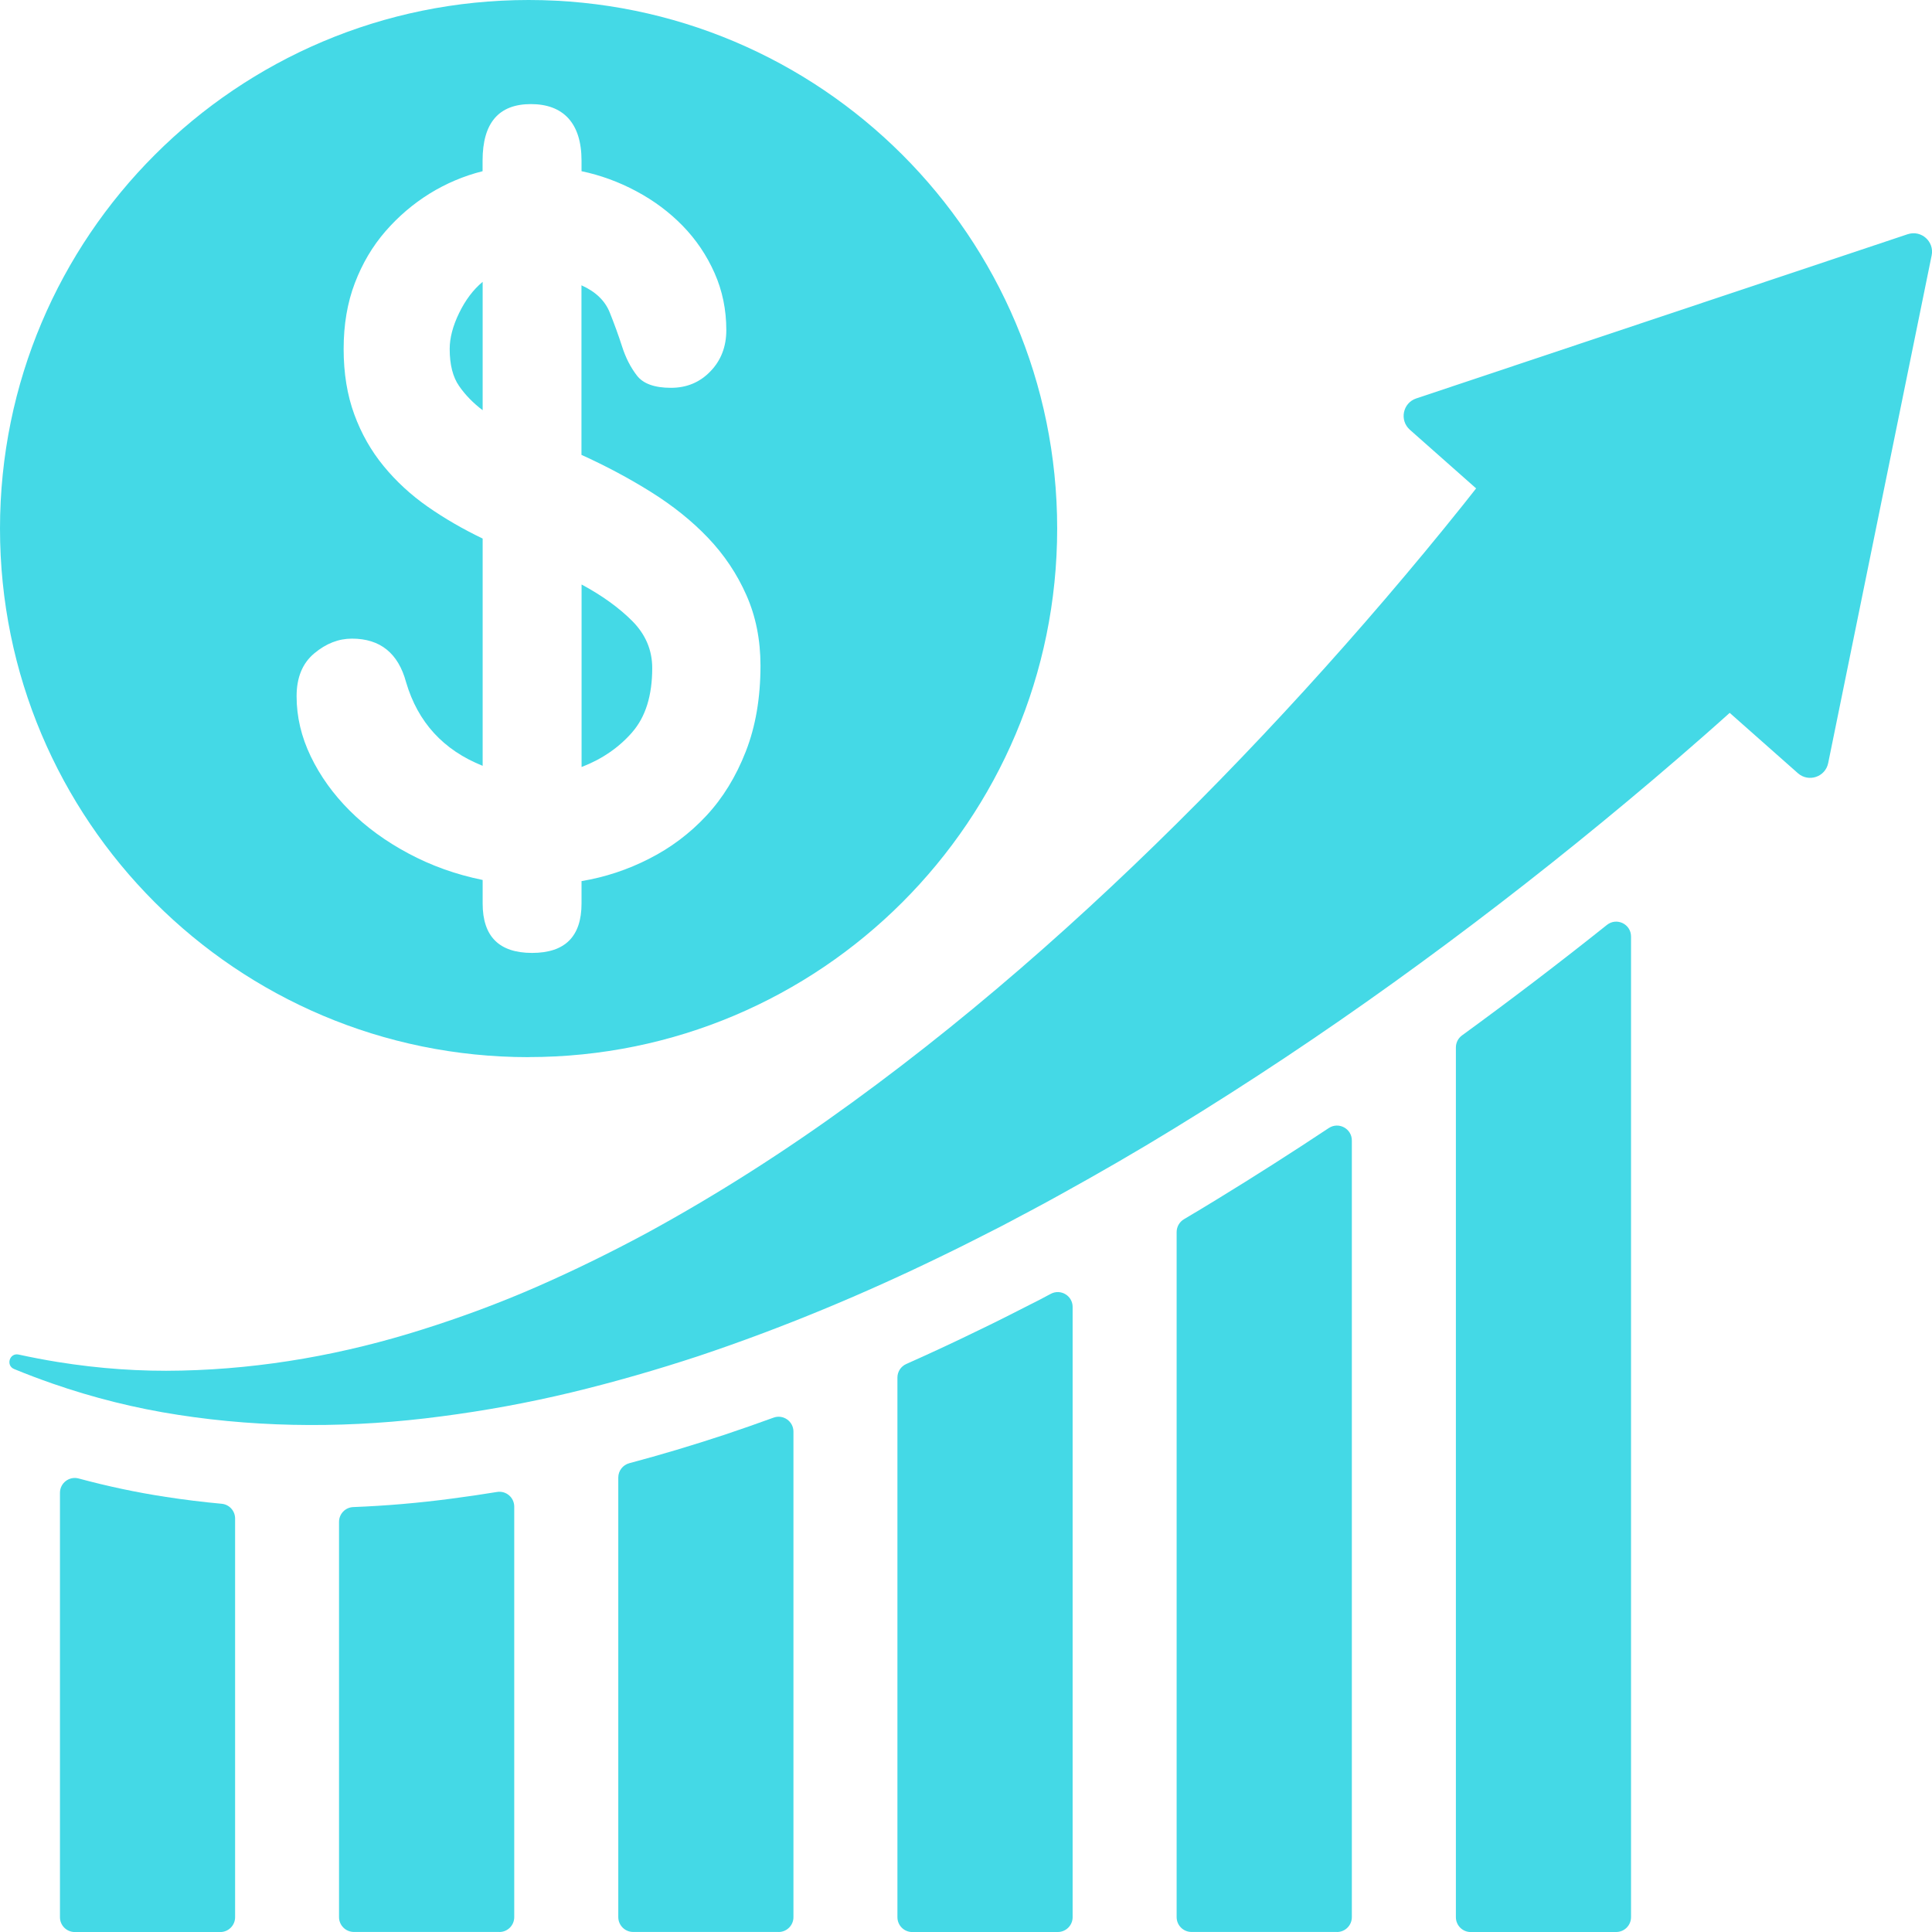 <svg width="83" height="83" viewBox="0 0 83 83" fill="none" xmlns="http://www.w3.org/2000/svg">
<g clip-path="url(#clip0_131_465)">
<path d="M10.1 82.363V65.238C10.1 64.908 9.851 64.633 9.524 64.603C8.713 64.528 7.913 64.43 7.124 64.308C5.872 64.118 4.619 63.851 3.381 63.517C2.976 63.407 2.576 63.71 2.576 64.132V82.365C2.576 82.717 2.861 83.002 3.213 83.002H9.463C9.814 83.002 10.1 82.717 10.1 82.365V82.363Z" fill="#44D9E6"/>
<path d="M21.455 83C21.806 83 22.092 82.714 22.092 82.363V64.725C22.092 64.332 21.741 64.032 21.352 64.096C20.71 64.201 20.061 64.296 19.409 64.381C17.998 64.569 16.577 64.691 15.173 64.745C14.831 64.76 14.565 65.04 14.565 65.382V82.36C14.565 82.712 14.851 82.998 15.203 82.998H21.453L21.455 83Z" fill="#44D9E6"/>
<path d="M33.45 83C33.801 83 34.087 82.714 34.087 82.363V61.503C34.087 61.061 33.647 60.751 33.232 60.903C32.534 61.156 31.838 61.401 31.145 61.632L31.13 61.637C29.756 62.091 28.384 62.502 27.036 62.86C26.755 62.936 26.562 63.187 26.562 63.475V82.36C26.562 82.712 26.848 82.998 27.2 82.998H33.45V83Z" fill="#44D9E6"/>
<path d="M45.444 83C45.796 83 46.081 82.714 46.081 82.363V56.147C46.081 55.666 45.569 55.359 45.144 55.583C45.08 55.617 45.019 55.649 44.956 55.683L44.67 55.835L44.304 56.02C43.581 56.389 42.832 56.772 42.065 57.138C41.023 57.648 39.978 58.134 38.933 58.598C38.703 58.701 38.554 58.928 38.554 59.181V82.365C38.554 82.717 38.84 83.002 39.192 83.002H45.442L45.444 83Z" fill="#44D9E6"/>
<path d="M57.439 83C57.79 83 58.076 82.714 58.076 82.363V48.994C58.076 48.487 57.51 48.181 57.085 48.462C55.495 49.517 53.899 50.535 52.307 51.509C51.833 51.799 51.352 52.09 50.862 52.38C50.669 52.495 50.549 52.705 50.549 52.93V82.36C50.549 82.712 50.835 82.998 51.186 82.998H57.436L57.439 83Z" fill="#44D9E6"/>
<path d="M69.433 83C69.785 83 70.07 82.714 70.07 82.363V40.233C70.07 39.698 69.453 39.401 69.035 39.735C66.982 41.373 64.895 42.962 62.807 44.483C62.644 44.603 62.546 44.793 62.546 44.998V82.365C62.546 82.717 62.832 83.002 63.183 83.002H69.433V83Z" fill="#44D9E6"/>
<path d="M81.955 10.062L60.842 17.117C60.263 17.31 60.112 18.057 60.569 18.463L63.415 20.982C63.232 21.216 63.047 21.448 62.861 21.683C61.777 23.04 60.659 24.387 59.521 25.718C57.243 28.379 54.875 30.979 52.424 33.493C47.519 38.522 42.278 43.241 36.611 47.361C33.779 49.422 30.83 51.316 27.761 52.986C26.223 53.813 24.656 54.582 23.056 55.283C21.455 55.983 19.819 56.589 18.152 57.114C14.819 58.171 11.345 58.803 7.805 58.881C6.035 58.925 4.255 58.798 2.485 58.513C1.921 58.422 1.36 58.315 0.801 58.193C0.41 58.107 0.239 58.664 0.608 58.815C1.147 59.037 1.697 59.245 2.251 59.438C3.999 60.046 5.815 60.502 7.666 60.785C11.37 61.361 15.198 61.347 18.953 60.849C20.832 60.605 22.703 60.263 24.548 59.819C26.392 59.374 28.218 58.847 30.019 58.254C33.615 57.05 37.121 55.588 40.52 53.931C41.374 53.52 42.212 53.088 43.056 52.659C43.891 52.217 44.729 51.777 45.554 51.318C47.207 50.405 48.845 49.461 50.454 48.472C53.674 46.502 56.816 44.407 59.878 42.206C62.941 40.004 65.932 37.702 68.855 35.299C70.317 34.098 71.762 32.873 73.193 31.616C73.567 31.289 73.938 30.957 74.309 30.625L77.238 33.217C77.695 33.622 78.418 33.381 78.54 32.783L82.985 10.973C83.107 10.375 82.536 9.87 81.957 10.062H81.955Z" fill="#44D9E6"/>
<path d="M27.16 31.457C27.734 30.8 28.02 29.88 28.02 28.701C28.02 27.925 27.732 27.251 27.16 26.677C26.587 26.104 25.862 25.581 24.985 25.11V32.951C25.862 32.614 26.587 32.116 27.16 31.459V31.457Z" fill="#44D9E6"/>
<path d="M13.501 28.069C14.006 27.646 14.546 27.436 15.12 27.436C16.333 27.436 17.109 28.061 17.446 29.309C17.952 31.03 19.048 32.226 20.735 32.9V23.137C19.892 22.732 19.106 22.278 18.381 21.773C17.656 21.267 17.024 20.684 16.484 20.027C15.945 19.371 15.522 18.629 15.22 17.801C14.917 16.976 14.763 16.038 14.763 14.994C14.763 13.949 14.922 13.004 15.244 12.162C15.564 11.32 16.003 10.578 16.56 9.936C17.117 9.296 17.749 8.757 18.457 8.317C19.165 7.88 19.924 7.558 20.732 7.355V6.901C20.732 5.283 21.423 4.472 22.808 4.472C24.192 4.472 24.983 5.283 24.983 6.901V7.355C25.791 7.524 26.577 7.809 27.336 8.215C28.096 8.62 28.76 9.118 29.333 9.706C29.907 10.297 30.361 10.971 30.698 11.73C31.035 12.489 31.203 13.307 31.203 14.183C31.203 14.891 30.976 15.482 30.52 15.953C30.066 16.427 29.499 16.661 28.826 16.661C28.117 16.661 27.627 16.483 27.358 16.129C27.087 15.775 26.877 15.362 26.726 14.889C26.575 14.418 26.396 13.927 26.194 13.422C25.991 12.916 25.586 12.528 24.98 12.257V19.542C26.025 20.015 27.021 20.545 27.966 21.136C28.911 21.727 29.729 22.383 30.42 23.108C31.111 23.833 31.66 24.651 32.063 25.562C32.468 26.472 32.671 27.483 32.671 28.596C32.671 29.98 32.461 31.21 32.038 32.289C31.616 33.368 31.052 34.286 30.344 35.045C29.636 35.805 28.818 36.42 27.89 36.891C26.963 37.365 25.994 37.684 24.983 37.853V38.815C24.983 40.231 24.275 40.938 22.859 40.938C21.443 40.938 20.735 40.231 20.735 38.815V37.804C19.587 37.57 18.525 37.189 17.549 36.666C16.57 36.144 15.727 35.529 15.019 34.821C14.311 34.113 13.755 33.337 13.35 32.495C12.944 31.652 12.742 30.793 12.742 29.914C12.742 29.104 12.995 28.491 13.501 28.069ZM22.707 45.413C35.249 45.413 45.417 35.248 45.417 22.705C45.417 10.163 35.251 0 22.71 0C10.168 0 0 10.165 0 22.708C0 35.251 10.166 45.416 22.71 45.416L22.707 45.413Z" fill="#44D9E6"/>
<path d="M20.735 12.108C20.329 12.445 19.993 12.892 19.724 13.448C19.453 14.005 19.319 14.52 19.319 14.991C19.319 15.665 19.453 16.197 19.724 16.585C19.993 16.974 20.332 17.318 20.735 17.623V12.108Z" fill="#44D9E6"/>
</g>
<defs>
<clipPath id="clip0_131_465">
<rect width="83" height="83" fill="white"/>
</clipPath>
</defs>
</svg>
